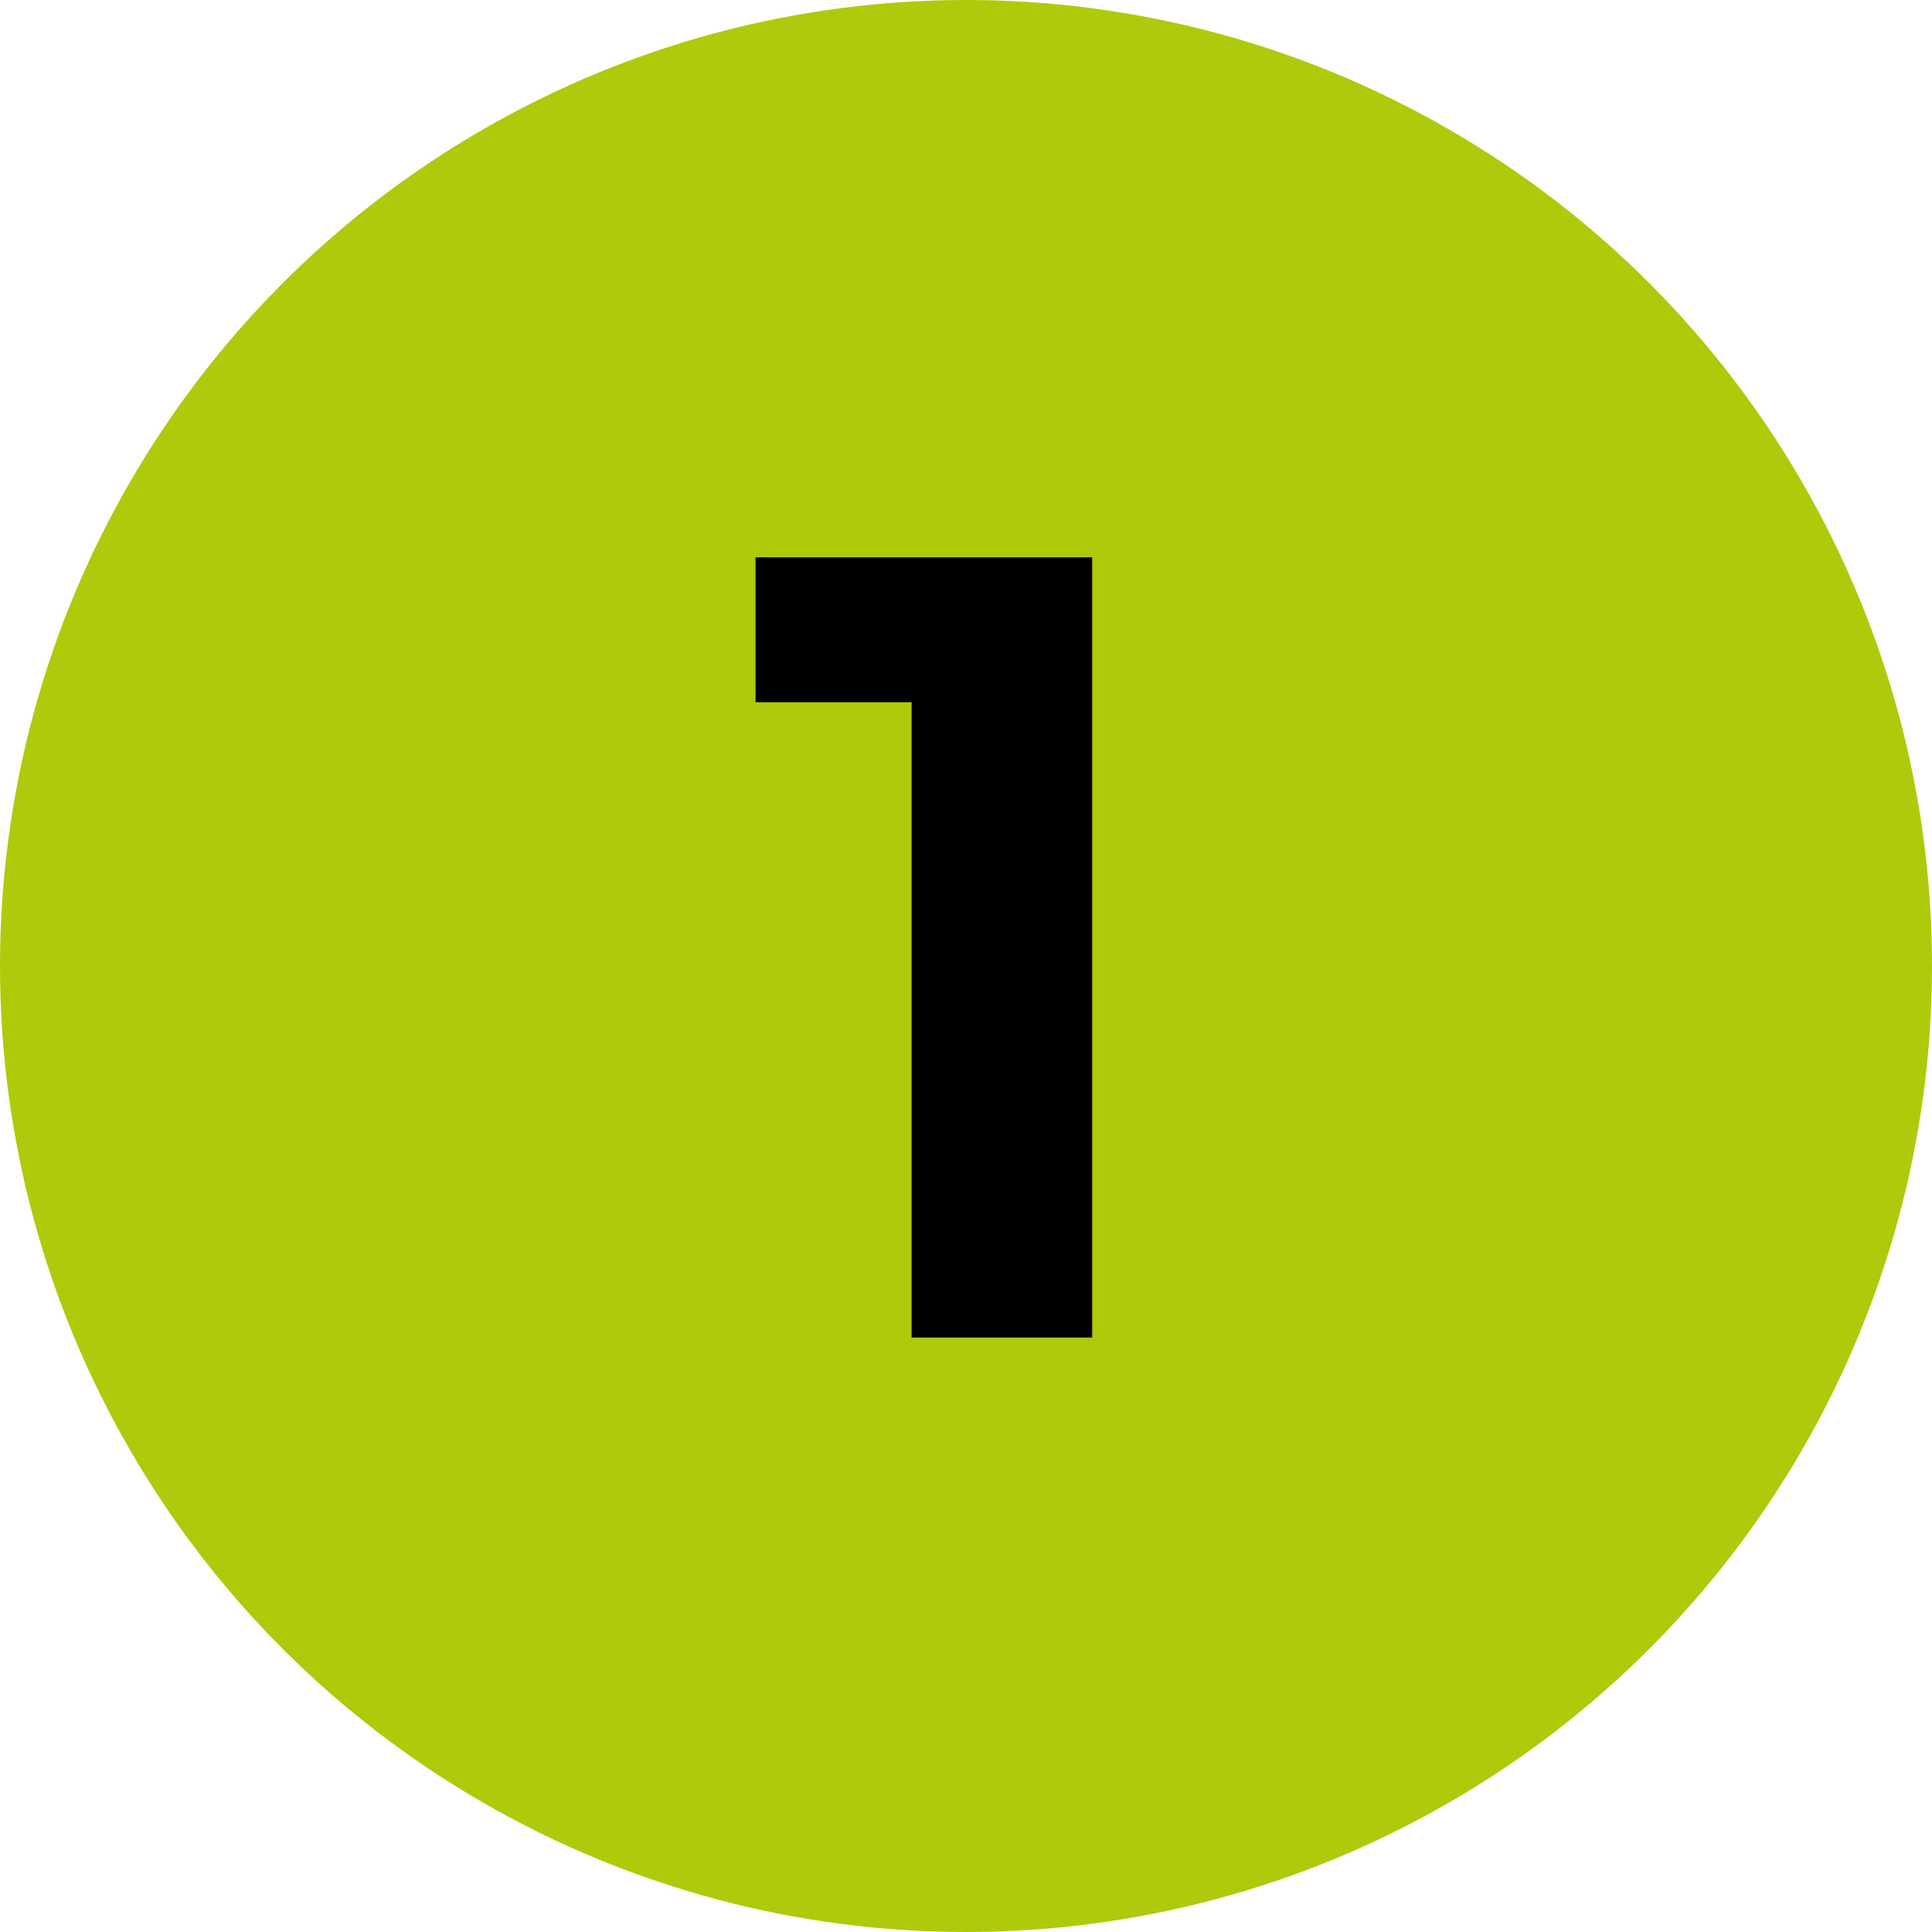 <svg width="52" height="52" viewBox="0 0 52 52" fill="none" xmlns="http://www.w3.org/2000/svg">
<circle cx="26" cy="26" r="26" fill="#AFCA0A"/>
<path d="M20.336 15H29.396V36H24.536V18.9H20.336V15Z" fill="black"/>
</svg>
